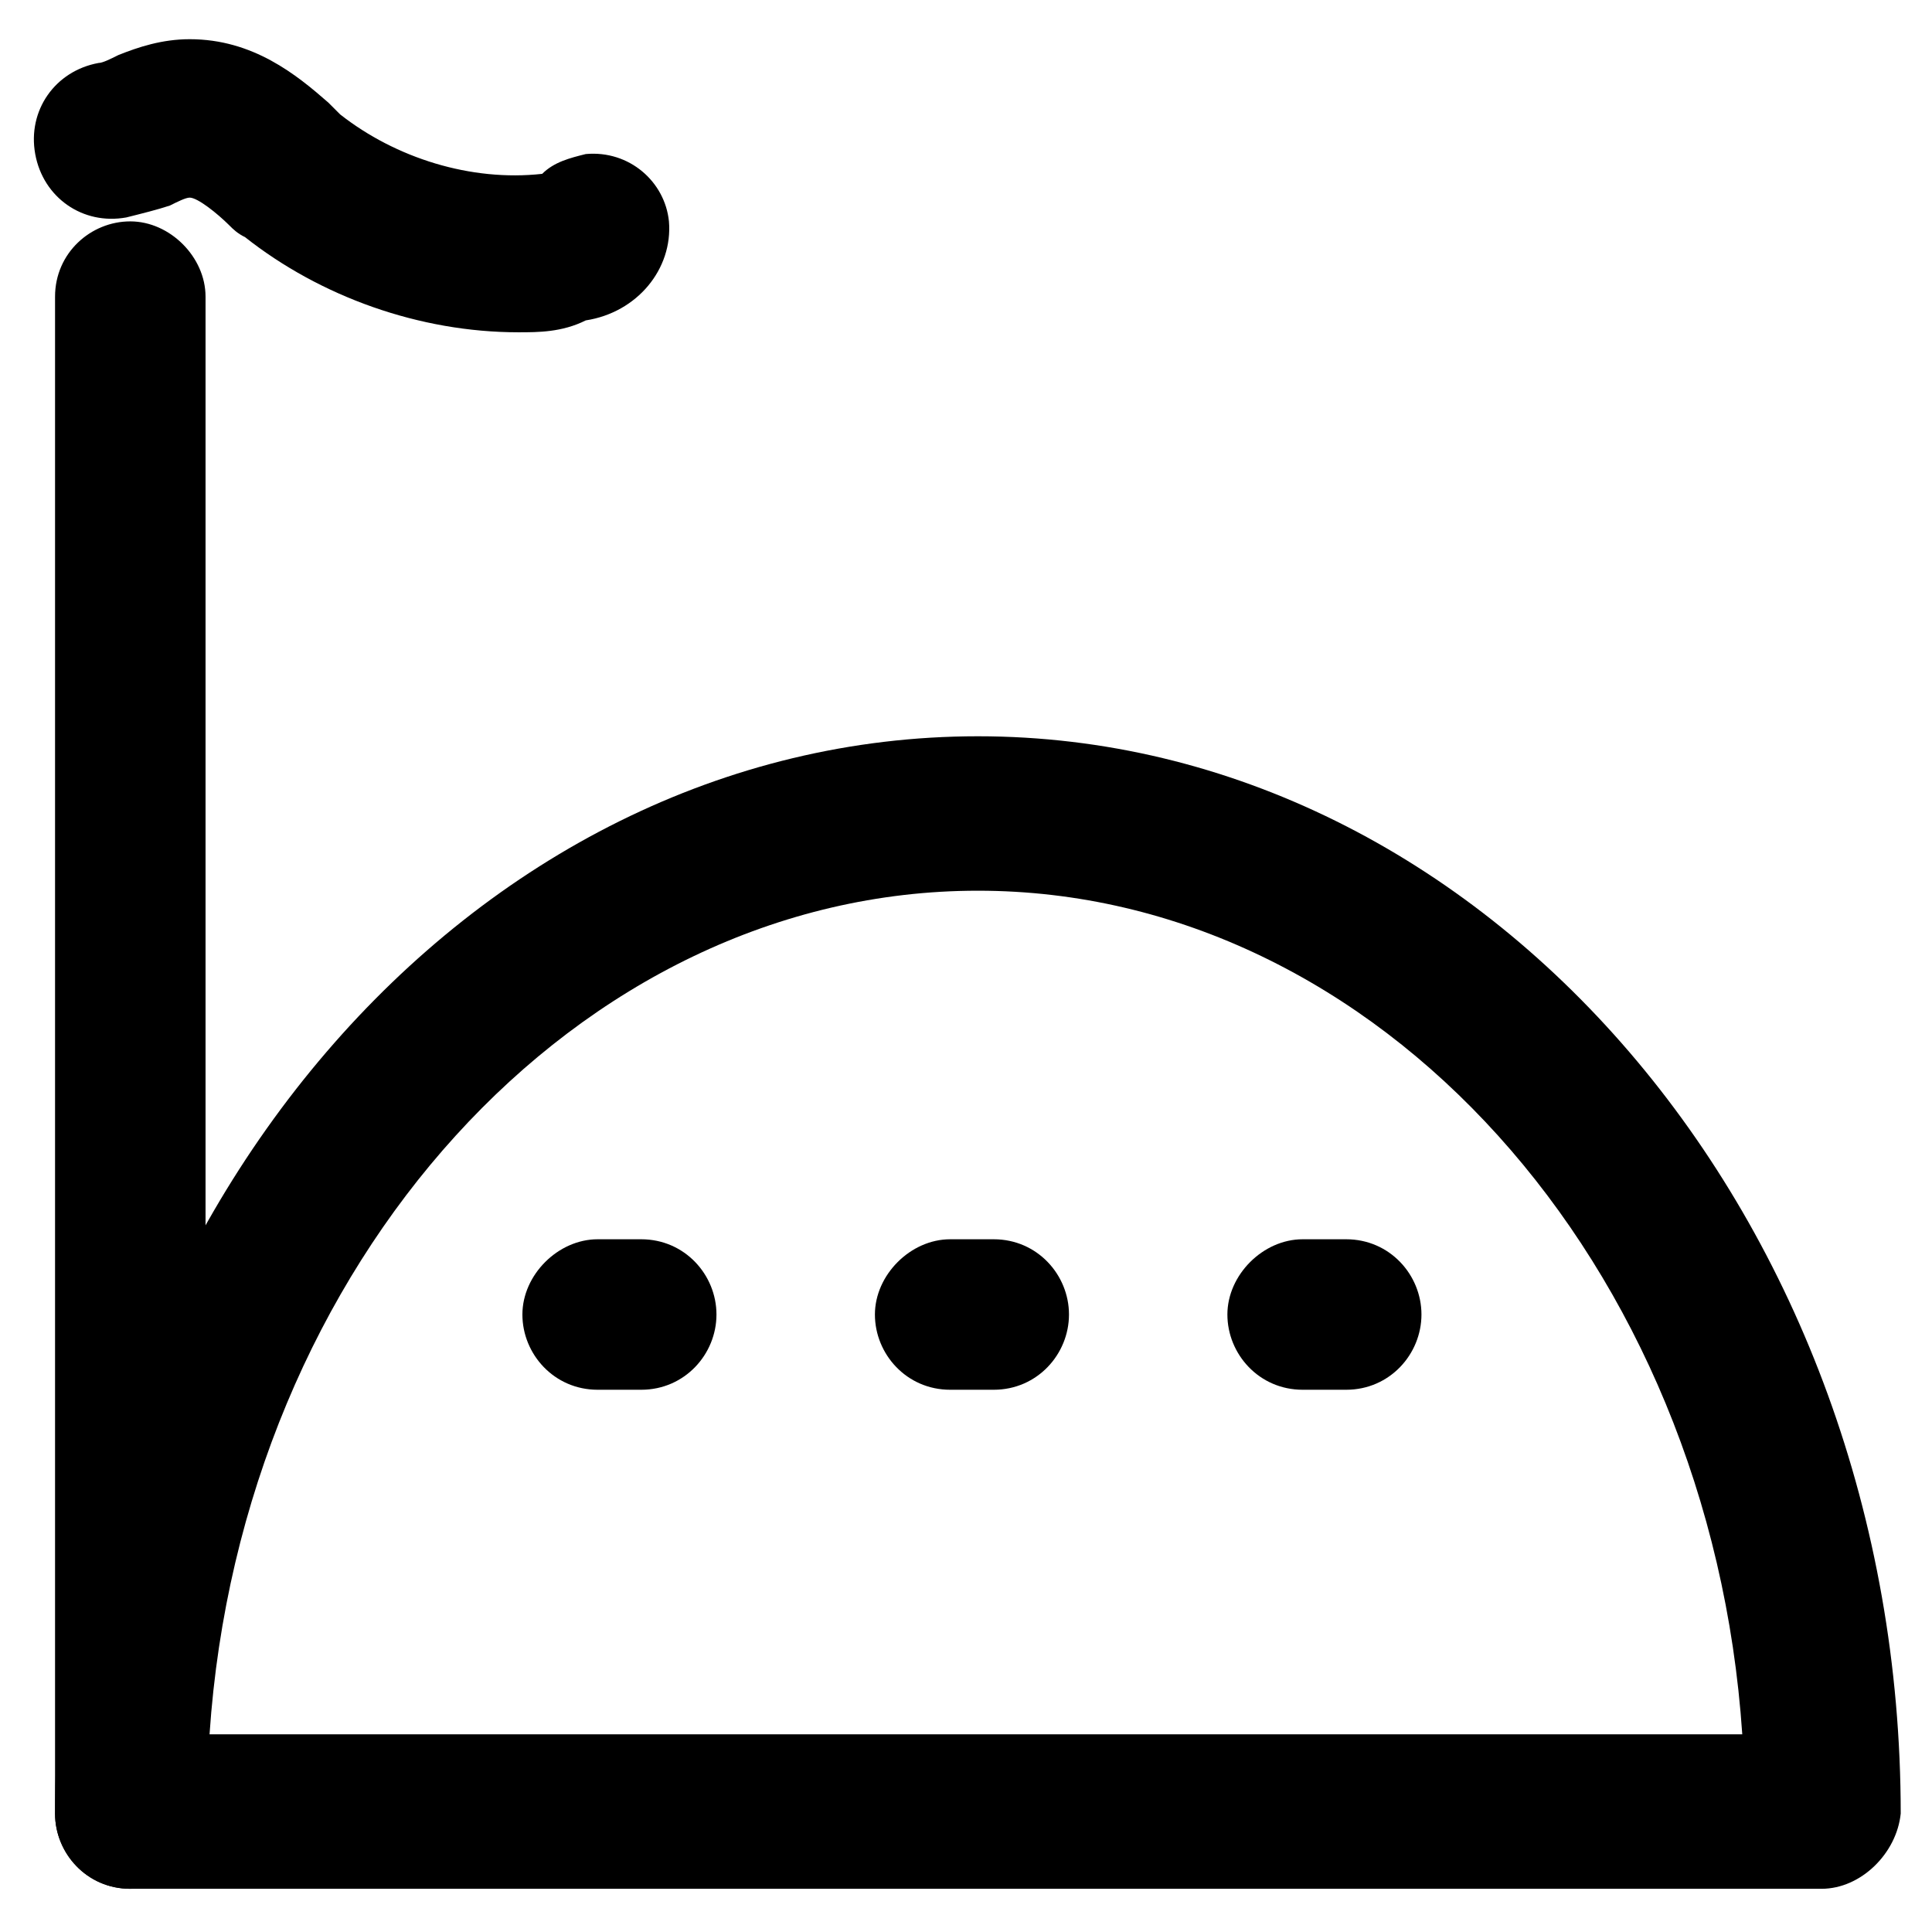 <?xml version="1.0" encoding="UTF-8"?>
<!-- Uploaded to: SVG Repo, www.svgrepo.com, Generator: SVG Repo Mixer Tools -->
<svg fill="#000000" width="800px" height="800px" version="1.1" viewBox="144 144 512 512" xmlns="http://www.w3.org/2000/svg">
 <g>
  <path d="m626.71 644.55h-448.18c-11.547 0-19.941-9.445-19.941-19.941 0-157.44 110.21-285.49 244.56-285.49 134.35 0 244.56 128.05 244.56 285.49-1.051 10.496-10.5 19.941-20.996 19.941zm-427.19-40.934h406.2c-8.398-124.9-96.562-223.57-202.57-223.57-106.01 0-195.22 98.664-203.62 223.57z"/>
  <path d="m178.53 644.55c-11.547 0-19.941-9.445-19.941-19.941v-402c0-11.547 9.445-19.941 19.941-19.941s19.941 9.445 19.941 19.941v400.95c0.004 11.543-9.445 20.988-19.941 20.988z"/>
  <path d="m281.39 232.06c-26.238 0-52.48-9.445-72.422-25.191-2.102-1.051-3.152-2.098-4.199-3.148-3.148-3.148-8.398-7.348-10.496-7.348-1.051 0-3.148 1.051-5.246 2.098-3.152 1.051-7.352 2.102-11.547 3.152-11.547 2.098-22.043-5.25-24.145-16.797-2.098-11.543 5.25-22.039 16.797-24.141 1.051 0 3.148-1.051 5.246-2.098 5.246-2.098 11.547-4.199 18.895-4.199 16.793 0 28.34 9.445 36.734 16.793l3.148 3.148c14.695 11.547 34.637 17.844 53.531 15.742 3.148-3.148 7.348-4.199 11.547-5.246 11.547-1.051 20.992 7.348 22.043 17.844 1.051 12.594-8.398 24.141-22.043 26.238-6.301 3.152-12.598 3.152-17.844 3.152z"/>
  <path d="m313.93 512.3h-11.547c-11.547 0-19.941-9.445-19.941-19.941 0-10.496 9.445-19.941 19.941-19.941h11.547c11.547 0 19.941 9.445 19.941 19.941 0.004 10.496-8.395 19.941-19.941 19.941z"/>
  <path d="m407.35 512.3h-11.547c-11.547 0-19.941-9.445-19.941-19.941 0-10.496 9.445-19.941 19.941-19.941h11.547c11.547 0 19.941 9.445 19.941 19.941 0 10.496-8.398 19.941-19.941 19.941z"/>
  <path d="m500.76 512.3h-11.547c-11.547 0-19.941-9.445-19.941-19.941 0-10.496 9.445-19.941 19.941-19.941h11.547c11.547 0 19.941 9.445 19.941 19.941 0 10.496-8.398 19.941-19.941 19.941z"/>
 </g>
</svg>